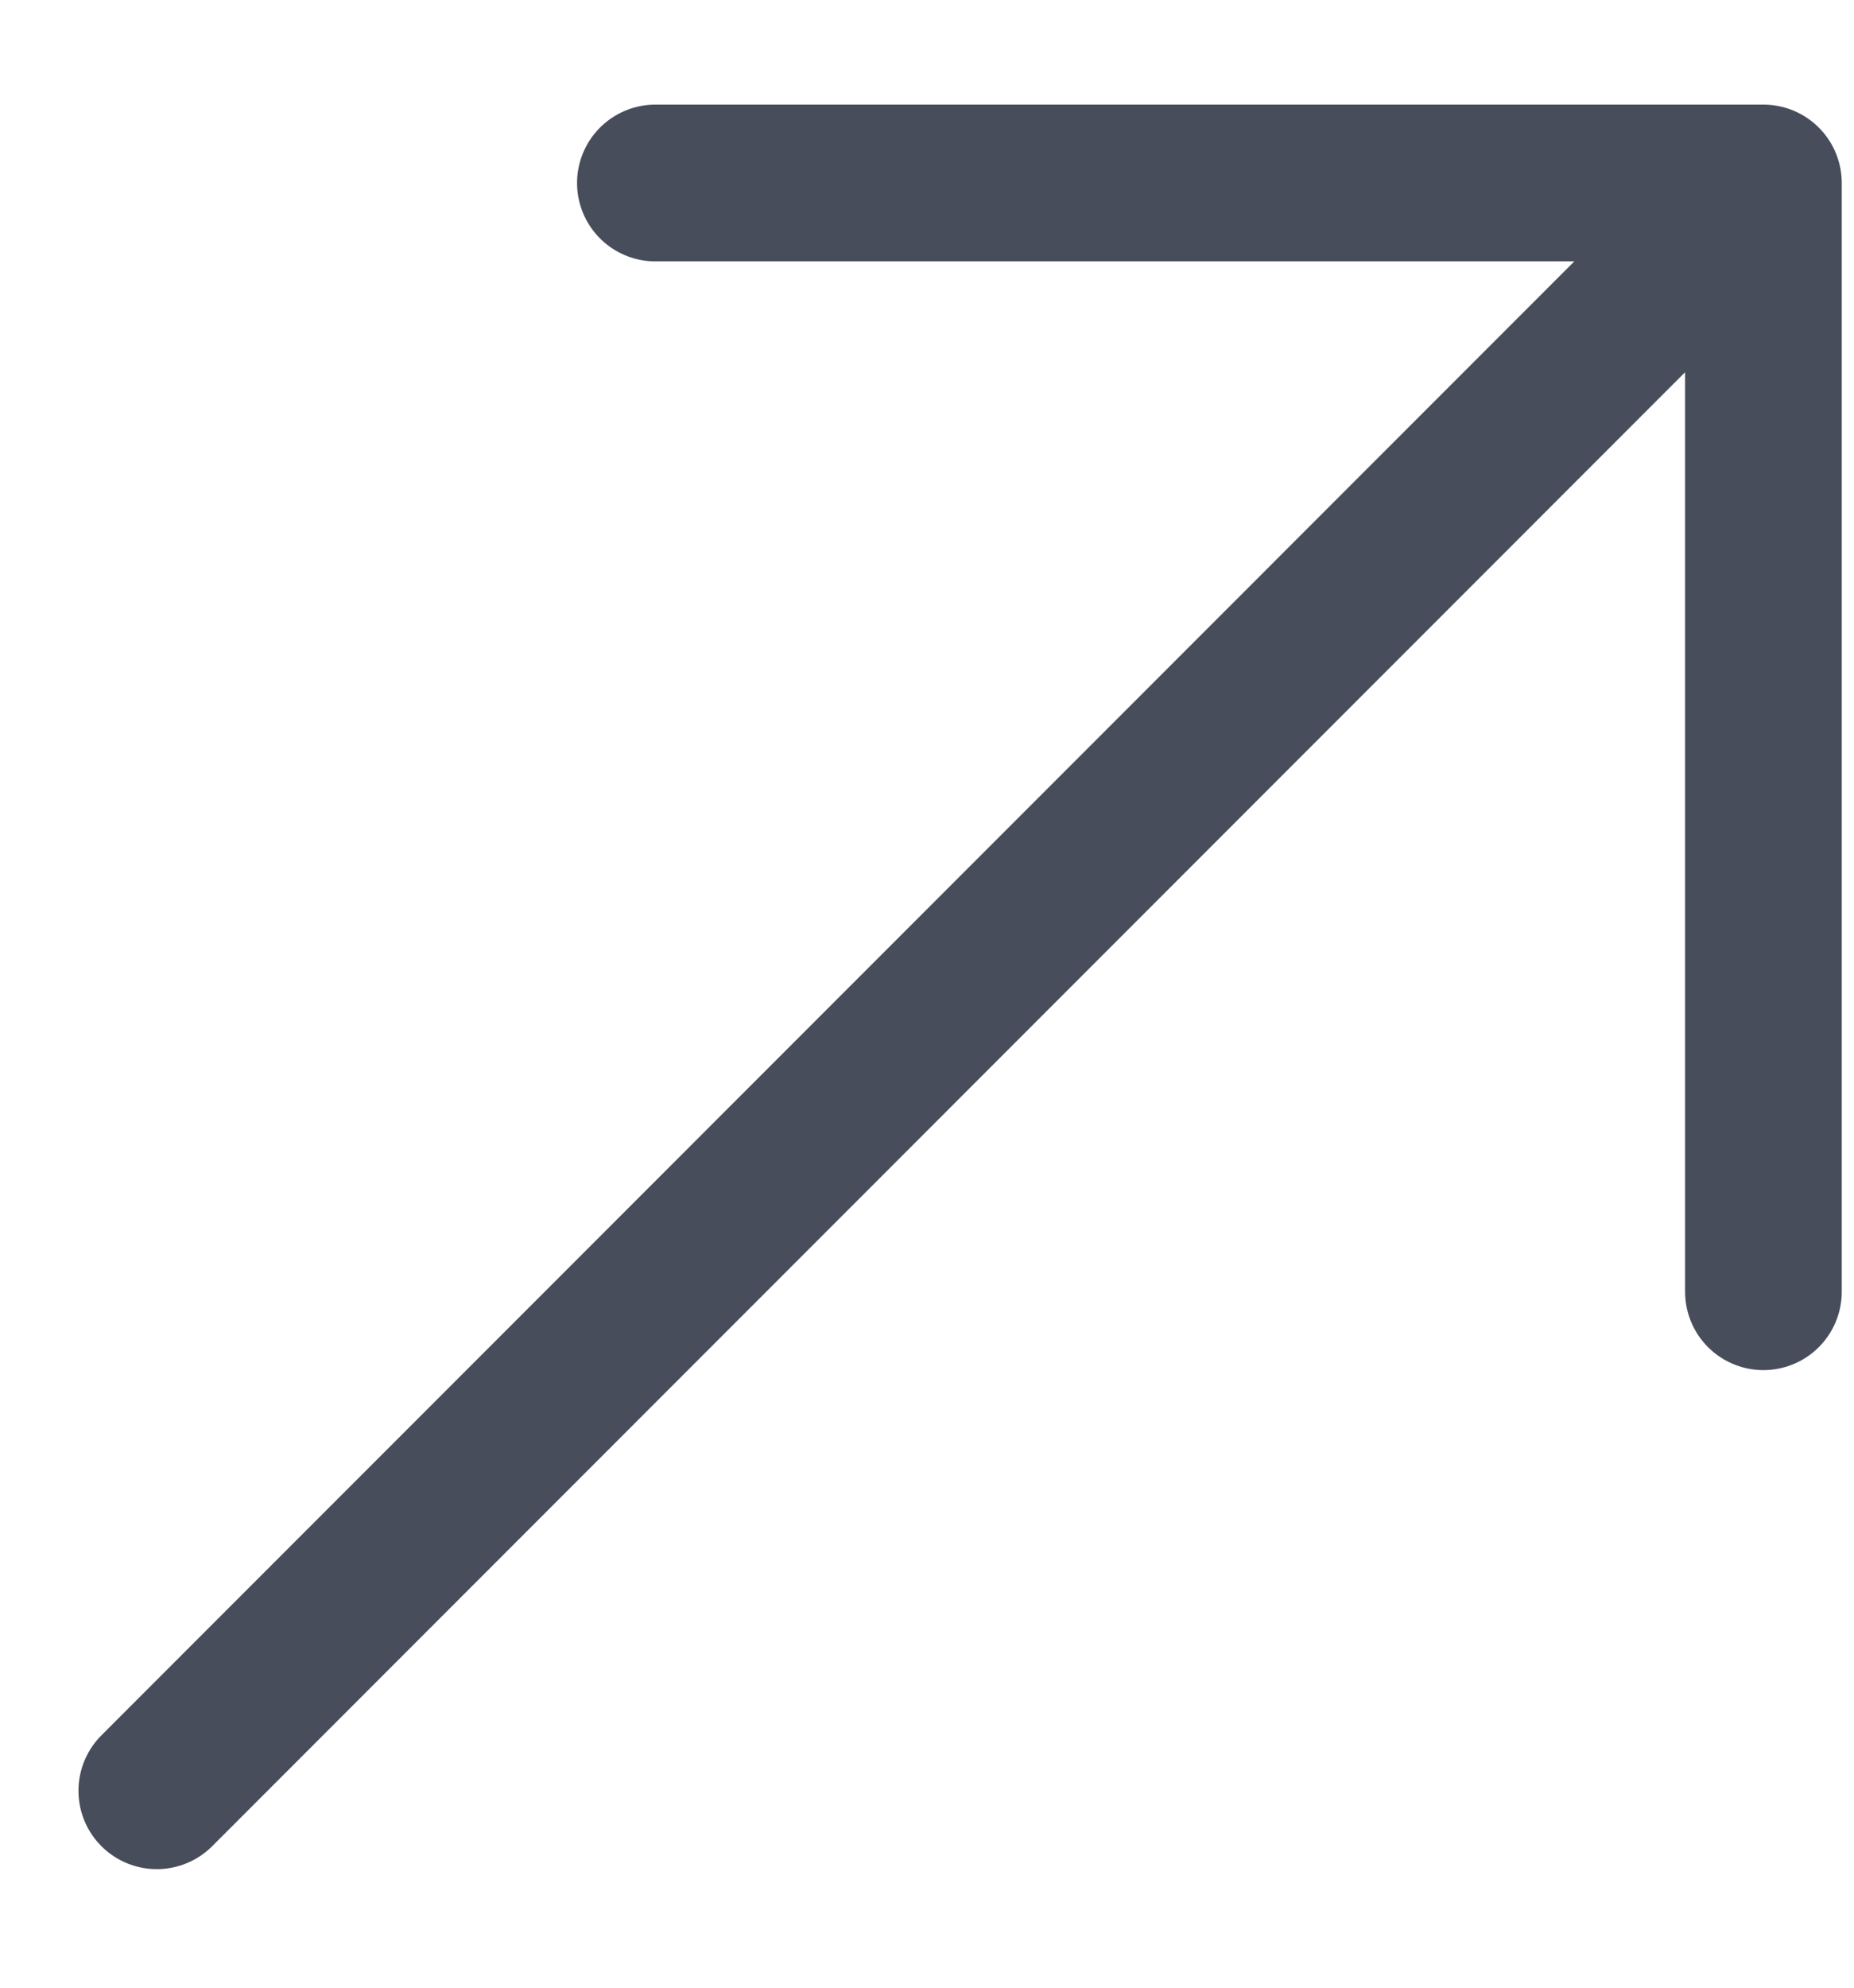 <?xml version="1.0" encoding="UTF-8"?> <svg xmlns="http://www.w3.org/2000/svg" width="14" height="15" viewBox="0 0 14 15" fill="none"><path d="M1.184 13.514L13.316 1.381M13.316 1.381L4.949 1.381M13.316 1.381L13.316 9.748" stroke="#484D5C" stroke-width="1.183" stroke-linecap="round" stroke-linejoin="round"></path></svg> 